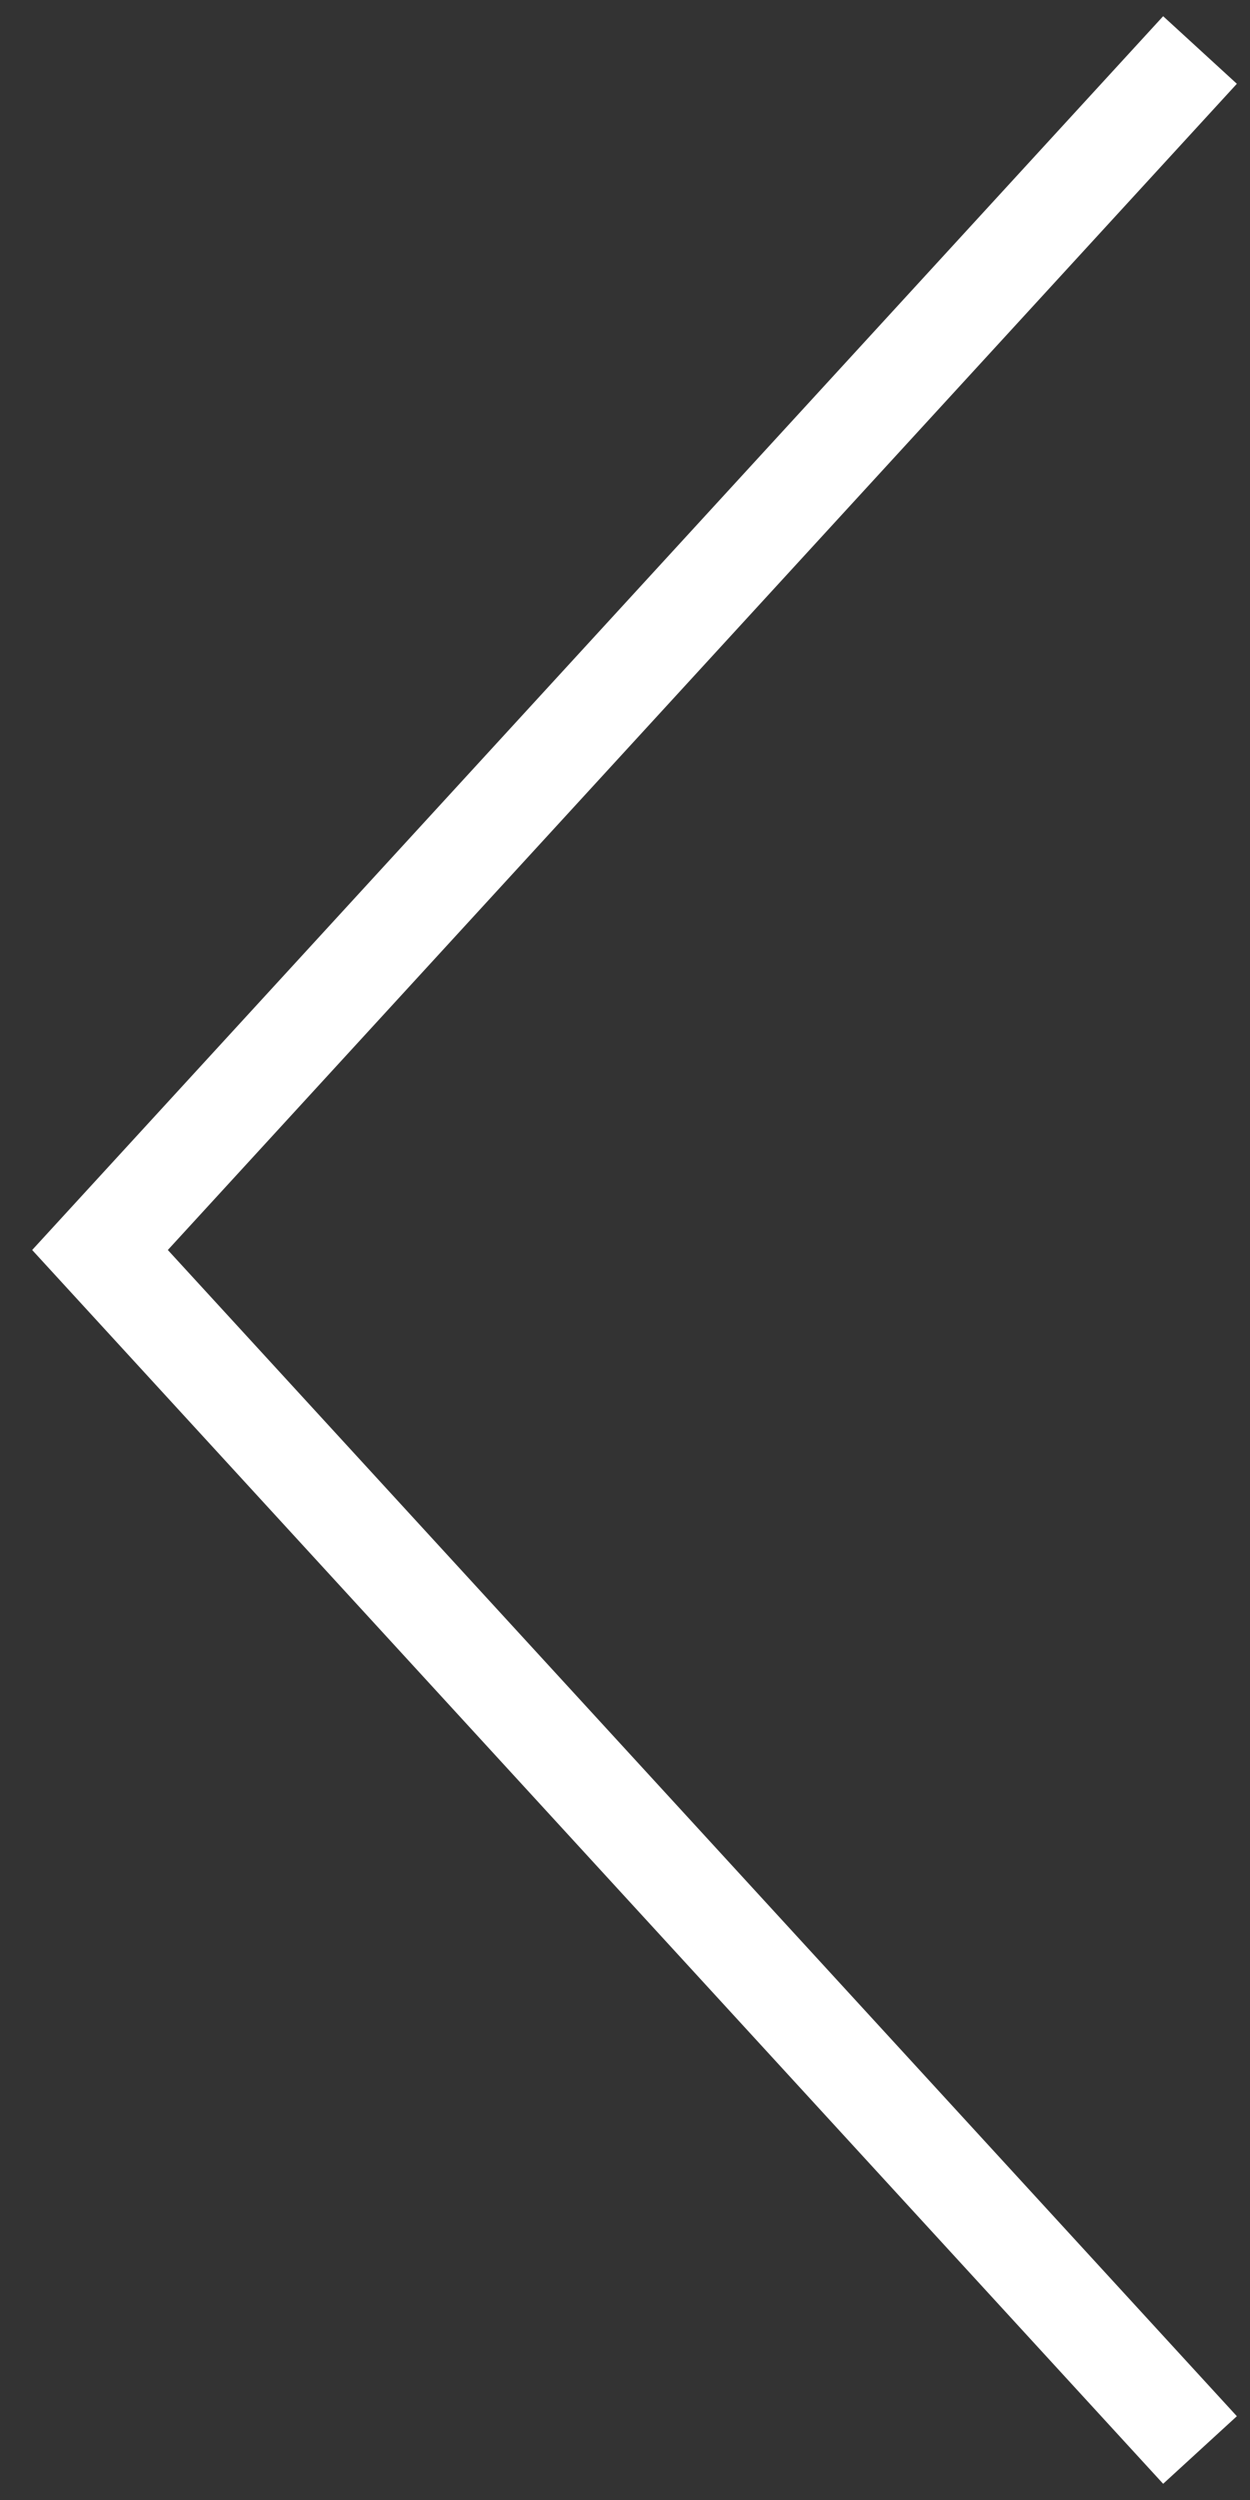 <?xml version="1.0" encoding="utf-8"?>
<!-- Generator: Adobe Illustrator 21.0.0, SVG Export Plug-In . SVG Version: 6.00 Build 0)  -->
<svg version="1.1" id="Livello_1" xmlns="http://www.w3.org/2000/svg" xmlns:xlink="http://www.w3.org/1999/xlink" x="0px" y="0px"
	 width="25px" height="50px" viewBox="0 0 25 50" style="enable-background:new 0 0 25 50;" xml:space="preserve">
<rect x="0" y="0" width="25" height="50" fill="#333333" stroke="none"/>
<style type="text/css">
	.st0{fill:none;stroke:#FFFFFF;stroke-width:2;stroke-miterlimit:10;}
</style>
<g id="Livello_1_1_">
</g>
<g id="Livello_2">
	<polyline class="st0" points="24,49 2,25 24,1 	"/>
</g>
</svg>
